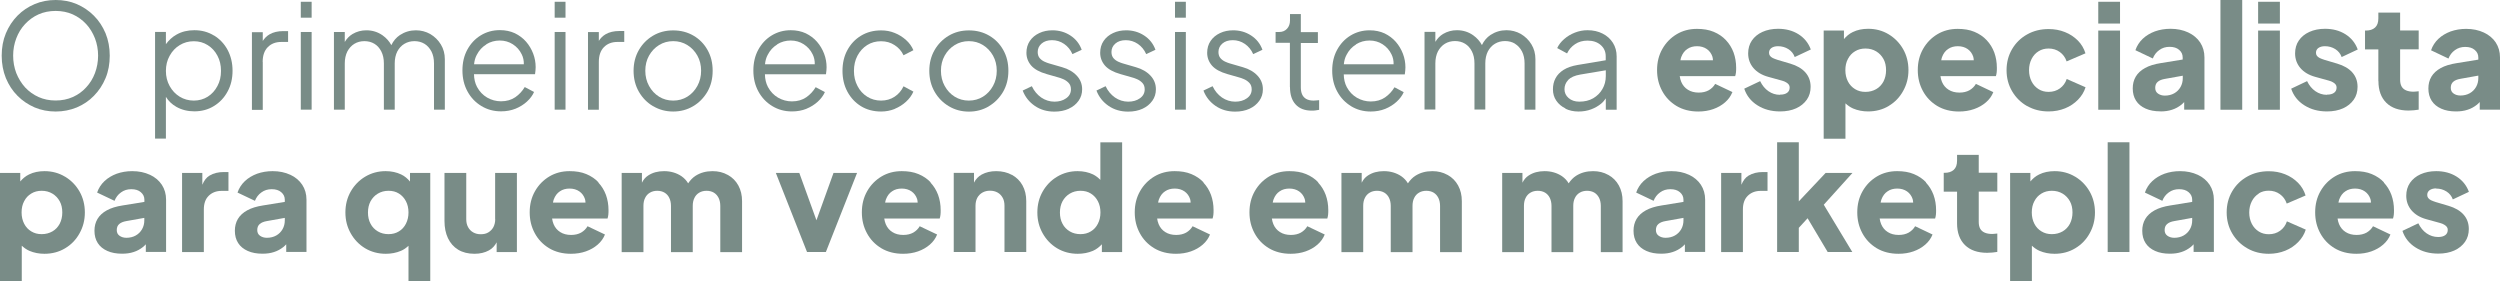 <?xml version="1.0" encoding="UTF-8"?> <svg xmlns="http://www.w3.org/2000/svg" id="Camada_2" data-name="Camada 2" viewBox="0 0 281.34 31.63"><defs><style> .cls-1 { fill: #798C87; } </style></defs><g id="Camada_1-2" data-name="Camada 1"><g><path class="cls-1" d="M12.35,6.26c0-.91-.16-1.75-.47-2.51-.32-.76-.75-1.42-1.31-1.98-.55-.56-1.2-.99-1.93-1.31-.73-.31-1.53-.46-2.37-.46s-1.64.15-2.37.46-1.38.74-1.93,1.3c-.55.56-.99,1.22-1.31,1.99s-.47,1.61-.47,2.52.16,1.75.47,2.52c.32.77.75,1.43,1.31,1.99.55.56,1.2.99,1.93,1.31.73.31,1.53.46,2.37.46s1.64-.16,2.37-.46c.73-.31,1.38-.74,1.93-1.31.55-.56.99-1.22,1.31-1.99.32-.77.47-1.61.47-2.52ZM10.69,8.22c-.23.61-.56,1.15-.99,1.61-.42.47-.93.83-1.51,1.09-.58.26-1.23.39-1.93.39s-1.34-.13-1.92-.39-1.09-.63-1.52-1.09c-.42-.47-.75-1.01-.99-1.61-.23-.61-.35-1.26-.35-1.96s.12-1.33.35-1.94c.23-.61.56-1.15.99-1.61s.93-.83,1.51-1.09c.58-.26,1.23-.39,1.93-.39s1.35.13,1.93.39c.58.26,1.08.63,1.51,1.09s.75,1.01.99,1.61c.23.61.35,1.26.35,1.94s-.12,1.35-.35,1.96Z"></path><path class="cls-1" d="M24.08,4c-.65-.4-1.38-.6-2.21-.6-.75,0-1.42.16-2,.49-.49.27-.88.65-1.2,1.08v-1.38h-1.22v12.01h1.22v-4.7c.29.47.68.84,1.17,1.12.6.34,1.28.51,2.03.51.83,0,1.56-.2,2.21-.6.65-.4,1.16-.94,1.53-1.63.38-.69.56-1.47.56-2.34s-.19-1.66-.56-2.35c-.37-.69-.89-1.23-1.53-1.62ZM24.47,9.68c-.27.51-.63.91-1.09,1.2-.46.29-.99.44-1.57.44s-1.12-.15-1.59-.44c-.47-.29-.85-.69-1.13-1.2-.28-.51-.42-1.07-.42-1.7s.14-1.2.42-1.7c.28-.51.65-.91,1.13-1.2.47-.29,1-.44,1.59-.44s1.11.15,1.57.44c.46.29.83.69,1.09,1.19.27.5.4,1.07.4,1.71s-.13,1.2-.4,1.7Z"></path><path class="cls-1" d="M29.56,6.97c0-.72.19-1.27.57-1.66.38-.39.89-.59,1.52-.59h.77v-1.22h-.55c-.6,0-1.11.12-1.53.36-.33.19-.58.45-.77.75v-.99h-1.22v8.74h1.22v-5.38Z"></path><rect class="cls-1" x="33.85" y=".2" width="1.22" height="1.79"></rect><rect class="cls-1" x="33.85" y="3.6" width="1.22" height="8.74"></rect><path class="cls-1" d="M50.06,12.35v-5.68c0-.62-.15-1.18-.45-1.67-.3-.49-.7-.88-1.19-1.17-.5-.28-1.04-.42-1.62-.42-.65,0-1.25.18-1.79.53-.42.28-.74.66-.97,1.14-.23-.43-.56-.8-.98-1.1-.54-.38-1.15-.57-1.83-.57-.57,0-1.08.14-1.56.42-.37.22-.65.53-.87.89v-1.12h-1.22v8.74h1.22v-5.2c0-.52.1-.97.29-1.35.2-.37.46-.66.79-.86.33-.2.71-.3,1.13-.3s.8.1,1.13.3.58.49.77.86.29.82.29,1.35v5.2h1.22v-5.2c0-.52.1-.97.29-1.35.2-.37.46-.66.8-.86.34-.2.71-.3,1.13-.3s.8.1,1.13.3c.33.2.58.49.78.86.19.37.29.82.29,1.35v5.2h1.22Z"></path><path class="cls-1" d="M59.05,9.8c-.27.46-.63.84-1.06,1.14-.44.3-.97.46-1.61.46-.55,0-1.07-.14-1.56-.42-.48-.28-.86-.68-1.14-1.2-.22-.42-.33-.89-.34-1.43h6.87c.02-.14.04-.28.05-.42.01-.14.02-.26.02-.37,0-.52-.09-1.03-.28-1.53-.19-.49-.45-.94-.8-1.34-.35-.4-.77-.71-1.26-.95-.5-.23-1.06-.35-1.69-.35-.79,0-1.51.2-2.15.59-.64.39-1.14.93-1.51,1.61-.37.68-.55,1.46-.55,2.34s.19,1.67.57,2.36c.38.7.9,1.24,1.56,1.64.66.4,1.39.6,2.21.6.6,0,1.14-.1,1.64-.3.49-.2.92-.47,1.28-.8.36-.33.63-.69.8-1.08l-1.04-.55ZM54.73,4.98c.46-.28.96-.42,1.51-.42s1.03.14,1.47.42c.43.28.77.65,1,1.13.17.34.25.71.24,1.12h-5.6c.04-.39.13-.74.3-1.05.26-.51.62-.9,1.08-1.18Z"></path><rect class="cls-1" x="62.42" y=".2" width="1.22" height="1.79"></rect><rect class="cls-1" x="62.42" y="3.6" width="1.22" height="8.74"></rect><path class="cls-1" d="M70.24,3.49h-.55c-.6,0-1.11.12-1.53.36-.33.19-.58.45-.77.75v-.99h-1.22v8.74h1.22v-5.38c0-.72.19-1.27.57-1.66.38-.39.89-.59,1.52-.59h.77v-1.22Z"></path><path class="cls-1" d="M73.51,11.95c.67.4,1.42.6,2.25.6s1.56-.2,2.23-.59c.67-.39,1.2-.93,1.61-1.62.4-.69.6-1.48.6-2.37s-.19-1.66-.58-2.35c-.39-.69-.91-1.22-1.58-1.61-.67-.39-1.43-.59-2.28-.59s-1.61.2-2.28.6-1.2.94-1.59,1.62c-.39.68-.59,1.46-.59,2.33s.2,1.67.6,2.36c.4.69.93,1.23,1.61,1.63ZM73.04,6.26c.28-.5.66-.9,1.13-1.19.47-.29,1-.44,1.59-.44s1.12.15,1.59.44c.47.29.85.69,1.13,1.19.28.5.42,1.07.42,1.7s-.14,1.2-.42,1.71c-.28.51-.65.91-1.13,1.21-.47.29-1,.44-1.59.44s-1.12-.15-1.59-.44c-.47-.29-.85-.7-1.13-1.21-.28-.51-.42-1.08-.42-1.71s.14-1.2.42-1.7Z"></path><path class="cls-1" d="M90.75,12.24c.49-.2.92-.47,1.28-.8.36-.33.63-.69.8-1.08l-1.04-.55c-.27.46-.63.84-1.06,1.14-.44.3-.97.46-1.61.46-.55,0-1.07-.14-1.56-.42-.48-.28-.86-.68-1.14-1.2-.22-.42-.33-.89-.34-1.43h6.87c.02-.14.04-.28.05-.42.01-.14.02-.26.02-.37,0-.52-.09-1.03-.28-1.53-.19-.49-.45-.94-.8-1.34-.35-.4-.77-.71-1.26-.95-.5-.23-1.06-.35-1.69-.35-.79,0-1.51.2-2.15.59-.64.39-1.14.93-1.51,1.61-.37.68-.55,1.46-.55,2.34s.19,1.67.57,2.36c.38.7.9,1.24,1.56,1.64.66.4,1.39.6,2.21.6.6,0,1.14-.1,1.64-.3ZM87.47,4.98c.46-.28.96-.42,1.51-.42s1.03.14,1.47.42c.43.28.77.65,1,1.13.17.34.25.71.24,1.12h-5.6c.04-.39.13-.74.3-1.05.26-.51.62-.9,1.08-1.18Z"></path><path class="cls-1" d="M100.69,12.25c.48-.2.9-.46,1.27-.8.37-.34.65-.72.83-1.14l-1.11-.6c-.23.49-.56.88-1,1.17-.44.29-.95.44-1.53.44s-1.1-.15-1.56-.44c-.46-.29-.83-.69-1.09-1.2-.27-.51-.4-1.07-.4-1.7s.13-1.22.4-1.72.63-.9,1.09-1.19.98-.43,1.56-.43,1.09.15,1.53.44c.45.29.78.67,1,1.14l1.11-.57c-.18-.43-.46-.82-.83-1.15-.37-.33-.79-.6-1.27-.79-.48-.2-.99-.29-1.53-.29-.86,0-1.61.2-2.27.6s-1.16.94-1.53,1.62c-.37.68-.55,1.46-.55,2.33s.18,1.65.55,2.34c.37.69.88,1.24,1.53,1.64.65.4,1.41.6,2.27.6.54,0,1.05-.1,1.53-.29Z"></path><path class="cls-1" d="M111.27,11.96c.67-.39,1.2-.93,1.61-1.62.4-.69.6-1.48.6-2.37s-.19-1.66-.58-2.35c-.39-.69-.91-1.22-1.58-1.61-.67-.39-1.43-.59-2.28-.59s-1.61.2-2.28.6-1.2.94-1.59,1.62c-.39.68-.59,1.46-.59,2.33s.2,1.67.6,2.36c.4.69.93,1.23,1.61,1.63.67.4,1.42.6,2.25.6s1.56-.2,2.23-.59ZM106.31,9.67c-.28-.51-.42-1.08-.42-1.71s.14-1.2.42-1.7c.28-.5.66-.9,1.13-1.19.47-.29,1-.44,1.59-.44s1.12.15,1.59.44c.47.29.85.69,1.13,1.19.28.5.42,1.07.42,1.7s-.14,1.2-.42,1.71c-.28.51-.65.91-1.13,1.21-.47.29-1,.44-1.59.44s-1.12-.15-1.59-.44c-.47-.29-.85-.7-1.13-1.21Z"></path><path class="cls-1" d="M120.28,12.23c.47-.21.83-.51,1.1-.89.27-.38.4-.81.4-1.29,0-.59-.2-1.1-.6-1.53-.4-.43-.95-.76-1.66-.96l-1.45-.42c-.15-.04-.33-.11-.53-.2-.2-.09-.38-.22-.53-.39-.15-.17-.23-.41-.23-.7,0-.38.15-.7.44-.95.29-.25.68-.38,1.17-.38s.95.14,1.36.42c.41.28.72.66.94,1.15l1.04-.49c-.25-.69-.68-1.22-1.28-1.61-.6-.39-1.28-.58-2.01-.58-.54,0-1.04.1-1.48.31-.45.21-.8.5-1.06.88-.26.38-.39.83-.39,1.34,0,.54.18,1.02.54,1.44.36.41.94.73,1.75.96l1.26.36c.17.04.37.11.6.21.23.1.43.24.6.42.17.18.26.42.26.73,0,.41-.18.75-.54,1-.36.26-.8.38-1.32.38s-1.04-.16-1.49-.47c-.45-.32-.8-.74-1.05-1.27l-1.03.49c.28.73.74,1.3,1.37,1.73s1.36.64,2.2.64c.61,0,1.15-.11,1.61-.32Z"></path><path class="cls-1" d="M129.68,11.34c.27-.38.4-.81.4-1.29,0-.59-.2-1.1-.6-1.53-.4-.43-.95-.76-1.66-.96l-1.45-.42c-.15-.04-.33-.11-.53-.2-.2-.09-.38-.22-.53-.39-.15-.17-.23-.41-.23-.7,0-.38.15-.7.44-.95.29-.25.68-.38,1.17-.38s.95.14,1.36.42c.41.28.72.66.94,1.15l1.04-.49c-.25-.69-.68-1.22-1.28-1.61-.6-.39-1.28-.58-2.01-.58-.54,0-1.04.1-1.48.31-.45.21-.8.5-1.06.88-.26.38-.39.83-.39,1.34,0,.54.18,1.02.54,1.44.36.41.94.73,1.75.96l1.26.36c.17.04.37.11.6.21.23.1.43.24.6.42.17.18.26.42.26.73,0,.41-.18.75-.54,1-.36.26-.8.38-1.32.38s-1.04-.16-1.49-.47c-.45-.32-.8-.74-1.05-1.27l-1.03.49c.28.73.74,1.3,1.37,1.73s1.36.64,2.2.64c.61,0,1.15-.11,1.61-.32s.83-.51,1.1-.89Z"></path><rect class="cls-1" x="132.23" y="3.6" width="1.22" height="8.74"></rect><rect class="cls-1" x="132.23" y=".2" width="1.22" height="1.79"></rect><path class="cls-1" d="M141.72,11.34c.27-.38.4-.81.4-1.29,0-.59-.2-1.1-.6-1.53-.4-.43-.95-.76-1.66-.96l-1.45-.42c-.15-.04-.33-.11-.53-.2-.2-.09-.38-.22-.53-.39-.15-.17-.23-.41-.23-.7,0-.38.15-.7.44-.95.29-.25.68-.38,1.17-.38s.95.14,1.36.42c.41.28.72.66.94,1.15l1.04-.49c-.25-.69-.68-1.22-1.28-1.61-.6-.39-1.28-.58-2.01-.58-.54,0-1.04.1-1.48.31-.45.21-.8.5-1.06.88-.26.38-.39.83-.39,1.34,0,.54.18,1.02.54,1.44.36.41.94.73,1.75.96l1.26.36c.17.04.37.11.6.21.23.1.43.24.6.42.17.18.26.42.26.73,0,.41-.18.75-.54,1-.36.26-.8.38-1.32.38s-1.04-.16-1.49-.47c-.45-.32-.8-.74-1.05-1.27l-1.03.49c.28.73.74,1.3,1.37,1.73s1.36.64,2.2.64c.61,0,1.15-.11,1.61-.32s.83-.51,1.1-.89Z"></path><path class="cls-1" d="M145.17,9.8c0,.85.21,1.5.64,1.96.42.46,1.03.69,1.81.69.1,0,.23,0,.39-.02.16-.02.31-.04.44-.07v-1.09c-.09.01-.19.02-.31.03s-.22.02-.31.02c-.36,0-.64-.07-.86-.2-.21-.13-.36-.31-.45-.53-.09-.22-.13-.48-.13-.77v-4.98h1.92v-1.22h-1.92V1.58h-1.22v.73c0,.37-.11.68-.33.92s-.51.37-.88.37h-.41v1.22h1.61v4.98Z"></path><path class="cls-1" d="M152.04,11.95c.66.4,1.39.6,2.21.6.6,0,1.14-.1,1.64-.3.49-.2.92-.47,1.28-.8.36-.33.63-.69.8-1.08l-1.04-.55c-.27.46-.63.84-1.06,1.14-.44.3-.97.46-1.61.46-.55,0-1.07-.14-1.56-.42-.48-.28-.86-.68-1.14-1.2-.22-.42-.33-.89-.34-1.43h6.87c.02-.14.04-.28.05-.42.01-.14.02-.26.02-.37,0-.52-.09-1.03-.28-1.53-.19-.49-.45-.94-.8-1.34-.35-.4-.77-.71-1.26-.95-.5-.23-1.06-.35-1.69-.35-.79,0-1.51.2-2.15.59-.64.39-1.14.93-1.51,1.61-.37.68-.55,1.46-.55,2.34s.19,1.67.57,2.36c.38.7.9,1.24,1.56,1.64ZM152.61,4.98c.46-.28.96-.42,1.51-.42s1.03.14,1.47.42c.43.28.77.65,1,1.13.17.34.25.71.24,1.12h-5.6c.04-.39.13-.74.3-1.05.26-.51.62-.9,1.08-1.18Z"></path><path class="cls-1" d="M170.5,4.93c.33.2.58.49.78.86.19.37.29.82.29,1.35v5.2h1.22v-5.68c0-.62-.15-1.18-.45-1.67-.3-.49-.7-.88-1.19-1.17-.5-.28-1.04-.42-1.62-.42-.65,0-1.25.18-1.79.53-.42.28-.74.66-.97,1.14-.23-.43-.56-.8-.98-1.1-.54-.38-1.15-.57-1.83-.57-.57,0-1.08.14-1.56.42-.37.22-.65.53-.87.89v-1.12h-1.22v8.74h1.22v-5.2c0-.52.1-.97.29-1.35.2-.37.46-.66.79-.86.33-.2.71-.3,1.13-.3s.8.1,1.13.3.58.49.77.86.29.82.29,1.35v5.2h1.22v-5.2c0-.52.1-.97.29-1.35.2-.37.46-.66.8-.86.34-.2.71-.3,1.13-.3s.8.1,1.13.3Z"></path><path class="cls-1" d="M176.16,12.23c.43.21.93.32,1.48.32.51,0,.98-.08,1.41-.24.43-.16.8-.37,1.13-.64.22-.18.39-.39.53-.6v1.28h1.22v-6c0-.58-.14-1.08-.42-1.53-.28-.44-.66-.79-1.16-1.04-.49-.25-1.06-.38-1.7-.38-.49,0-.96.09-1.42.27-.46.18-.86.42-1.21.73-.35.3-.61.64-.78,1.01l1.11.6c.2-.42.49-.77.9-1.04.4-.27.87-.4,1.4-.4.61,0,1.1.16,1.48.49.38.33.57.75.57,1.27v.45l-3.16.53c-.64.11-1.17.29-1.58.55-.41.26-.72.58-.91.95-.2.37-.29.79-.29,1.25s.12.9.38,1.27c.25.37.59.66,1.03.87ZM176.48,8.99c.28-.29.73-.49,1.36-.6l2.87-.48v.66c0,.53-.13,1.02-.38,1.45-.25.44-.6.78-1.04,1.04-.45.26-.97.38-1.57.38-.49,0-.89-.14-1.2-.41-.31-.27-.46-.6-.46-.99s.14-.75.42-1.04Z"></path><path class="cls-1" d="M194.98,10.37l-1.96-.93c-.17.3-.42.54-.73.72-.31.17-.68.26-1.12.26-.48,0-.89-.11-1.22-.32-.34-.21-.59-.51-.75-.89-.08-.2-.14-.41-.17-.64h6.24c.04-.12.07-.26.09-.43.02-.17.02-.34.02-.51,0-.62-.1-1.19-.29-1.72-.2-.53-.48-.99-.86-1.39-.37-.4-.83-.71-1.38-.94s-1.17-.33-1.88-.33c-.85,0-1.61.2-2.28.6-.67.4-1.21.95-1.61,1.65-.4.7-.6,1.49-.6,2.38s.19,1.64.57,2.35c.38.71.92,1.27,1.61,1.69.7.42,1.52.63,2.46.63.61,0,1.17-.09,1.68-.27.51-.18.95-.43,1.33-.76.38-.33.65-.71.82-1.14ZM189.89,5.51c.3-.21.67-.31,1.09-.31s.8.11,1.1.32c.3.21.51.5.63.86.04.12.05.26.06.4h-3.66c.03-.12.04-.25.09-.36.15-.4.38-.71.69-.91Z"></path><path class="cls-1" d="M200.31,10.67c-.48,0-.91-.14-1.3-.41-.39-.27-.7-.65-.93-1.13l-1.79.85c.26.78.75,1.41,1.48,1.87.72.46,1.57.69,2.55.69.7,0,1.3-.12,1.81-.35.51-.23.91-.56,1.2-.97.29-.41.43-.9.43-1.45,0-.64-.2-1.18-.59-1.62s-.96-.77-1.7-.99l-1.42-.42c-.22-.07-.4-.14-.55-.21-.15-.08-.25-.16-.32-.26s-.1-.21-.1-.33c0-.23.09-.41.27-.54.18-.13.43-.2.74-.2.43,0,.82.11,1.17.33.34.22.58.52.71.89l1.81-.85c-.27-.74-.74-1.31-1.39-1.72-.66-.41-1.42-.61-2.29-.61-.66,0-1.25.12-1.76.35-.51.23-.91.56-1.19.97-.28.41-.42.9-.42,1.45,0,.63.2,1.18.59,1.64.39.46.95.8,1.68,1l1.52.42c.2.05.36.12.49.2.13.08.23.16.29.25.07.09.1.2.1.33,0,.25-.09.45-.28.59-.19.14-.45.21-.8.21Z"></path><path class="cls-1" d="M212.55,11.92c.69-.41,1.23-.97,1.62-1.68.4-.71.6-1.49.6-2.35s-.2-1.66-.6-2.36c-.4-.7-.95-1.26-1.63-1.67-.68-.41-1.45-.62-2.3-.62-.65,0-1.23.12-1.74.37-.4.19-.72.47-.99.79v-.96h-2.28v12.17h2.45v-3.98c.25.23.52.43.86.58.52.22,1.08.33,1.69.33.87,0,1.65-.21,2.33-.62ZM208.76,10.03c-.34-.21-.61-.49-.8-.86-.19-.37-.29-.79-.29-1.27s.09-.9.29-1.27c.19-.37.46-.66.8-.86.34-.21.73-.31,1.17-.31.46,0,.86.11,1.21.32.35.21.62.5.82.86.2.36.29.79.29,1.26s-.1.9-.29,1.27c-.2.37-.47.66-.82.86s-.75.31-1.21.31-.82-.1-1.17-.31Z"></path><path class="cls-1" d="M222.17,12.27c.51-.18.95-.43,1.33-.76.38-.33.65-.71.82-1.14l-1.96-.93c-.17.3-.42.54-.73.72-.31.17-.68.26-1.12.26-.48,0-.89-.11-1.22-.32-.34-.21-.59-.51-.75-.89-.08-.2-.14-.41-.17-.64h6.24c.04-.12.07-.26.09-.43.02-.17.02-.34.02-.51,0-.62-.1-1.19-.29-1.72-.2-.53-.48-.99-.86-1.39-.37-.4-.83-.71-1.38-.94s-1.17-.33-1.88-.33c-.85,0-1.61.2-2.28.6-.67.4-1.21.95-1.61,1.65-.4.7-.6,1.49-.6,2.38s.19,1.64.57,2.35c.38.71.92,1.27,1.61,1.69.7.42,1.52.63,2.46.63.61,0,1.17-.09,1.68-.27ZM219.24,5.51c.3-.21.67-.31,1.09-.31s.8.11,1.1.32c.3.21.51.5.63.86.04.12.05.26.06.4h-3.66c.03-.12.04-.25.09-.36.15-.4.38-.71.69-.91Z"></path><path class="cls-1" d="M228.13,11.93c.71.41,1.51.61,2.41.61.67,0,1.29-.12,1.86-.35.57-.23,1.05-.56,1.45-.97.4-.41.69-.88.85-1.4l-2.12-.93c-.15.45-.41.8-.77,1.06-.36.26-.78.39-1.27.39-.42,0-.8-.1-1.13-.31-.33-.21-.59-.49-.78-.86-.19-.37-.29-.79-.29-1.27s.1-.9.29-1.27.45-.66.78-.86c.33-.21.71-.31,1.13-.31.48,0,.9.13,1.26.39s.62.61.77,1.06l2.12-.91c-.17-.55-.46-1.04-.86-1.44s-.89-.73-1.45-.95c-.57-.23-1.18-.34-1.84-.34-.89,0-1.7.2-2.41.6-.72.4-1.28.95-1.7,1.66-.41.7-.62,1.49-.62,2.37s.21,1.67.63,2.38c.42.71.98,1.26,1.7,1.67Z"></path><rect class="cls-1" x="236.13" y="3.44" width="2.45" height="8.91"></rect><rect class="cls-1" x="236.13" y=".2" width="2.45" height="2.45"></rect><path class="cls-1" d="M243.13,12.54c.48,0,.91-.06,1.3-.19.39-.12.74-.32,1.06-.57.11-.09.21-.19.31-.3v.86h2.28v-5.87c0-.64-.16-1.2-.48-1.69-.32-.48-.77-.86-1.35-1.13-.58-.27-1.24-.41-1.99-.41-.63,0-1.21.1-1.75.29-.53.2-.99.47-1.37.83-.38.36-.66.79-.83,1.29l1.96.93c.15-.39.39-.71.73-.95.33-.24.71-.36,1.15-.36.46,0,.82.11,1.08.34.27.23.4.51.4.85v.24l-2.46.4c-.71.11-1.3.29-1.77.55-.47.26-.82.58-1.05.97-.23.39-.34.83-.34,1.33,0,.53.12.99.37,1.38.25.39.61.68,1.08.89.47.21,1.02.31,1.66.31ZM242.82,9.21c.18-.16.45-.27.8-.33l2.02-.36v.28c0,.36-.08.69-.25.99-.17.3-.41.54-.71.71-.3.17-.66.26-1.06.26-.3,0-.56-.08-.77-.23-.21-.15-.31-.36-.31-.64,0-.29.09-.52.28-.68Z"></path><rect class="cls-1" x="249.88" width="2.45" height="12.35"></rect><rect class="cls-1" x="254.12" y="3.44" width="2.45" height="8.91"></rect><rect class="cls-1" x="254.12" y=".2" width="2.45" height="2.45"></rect><path class="cls-1" d="M261.86,10.67c-.48,0-.91-.14-1.3-.41-.39-.27-.7-.65-.93-1.13l-1.79.85c.26.78.75,1.41,1.48,1.87.72.46,1.57.69,2.55.69.7,0,1.3-.12,1.81-.35.51-.23.91-.56,1.2-.97.29-.41.43-.9.43-1.45,0-.64-.2-1.18-.59-1.62s-.96-.77-1.7-.99l-1.42-.42c-.22-.07-.4-.14-.55-.21-.15-.08-.25-.16-.32-.26s-.1-.21-.1-.33c0-.23.09-.41.27-.54.18-.13.43-.2.74-.2.43,0,.82.11,1.17.33.34.22.58.52.71.89l1.81-.85c-.27-.74-.74-1.31-1.39-1.72-.66-.41-1.42-.61-2.29-.61-.66,0-1.25.12-1.76.35-.51.23-.91.56-1.19.97-.28.41-.42.9-.42,1.45,0,.63.2,1.18.59,1.64.39.46.95.8,1.68,1l1.52.42c.2.05.36.12.49.2.13.08.23.16.29.25.07.09.1.2.1.33,0,.25-.09.45-.28.59-.19.14-.45.21-.8.21Z"></path><path class="cls-1" d="M267.66,9.13c0,1.04.3,1.86.89,2.44.59.58,1.43.87,2.5.87.18,0,.38-.01.59-.03.21-.02.39-.04.55-.07v-2.07c-.11.01-.21.02-.31.03-.1.01-.19.02-.26.02-.34,0-.62-.05-.85-.15s-.4-.25-.51-.45-.16-.45-.16-.76v-3.41h2.09v-2.12h-2.09V1.42h-2.45v.65c0,.46-.12.8-.37,1.03s-.6.34-1.05.34h-.08v2.12h1.5v3.57Z"></path><path class="cls-1" d="M280.87,4.79c-.32-.48-.77-.86-1.35-1.13-.58-.27-1.24-.41-1.99-.41-.63,0-1.21.1-1.75.29-.53.2-.99.47-1.37.83-.38.36-.66.79-.83,1.29l1.96.93c.15-.39.39-.71.73-.95.33-.24.71-.36,1.15-.36.46,0,.82.11,1.08.34.27.23.4.51.4.85v.24l-2.46.4c-.71.11-1.3.29-1.77.55-.47.26-.82.58-1.05.97-.23.39-.34.83-.34,1.33,0,.53.12.99.37,1.38.25.39.61.68,1.08.89.47.21,1.02.31,1.66.31.48,0,.91-.06,1.3-.19.39-.12.74-.32,1.06-.57.11-.09.21-.19.31-.3v.86h2.28v-5.87c0-.64-.16-1.2-.48-1.69ZM278.65,9.78c-.17.3-.41.54-.71.71-.3.17-.66.26-1.06.26-.3,0-.56-.08-.77-.23-.21-.15-.31-.36-.31-.64,0-.29.09-.52.28-.68.18-.16.45-.27.8-.33l2.02-.36v.28c0,.36-.08.69-.25.99Z"></path><path class="cls-1" d="M7.31,19.88c-.68-.41-1.45-.62-2.3-.62-.65,0-1.23.12-1.74.37-.4.19-.72.47-.99.79v-.96H0v12.17h2.45v-3.98c.25.23.52.43.86.58.52.22,1.08.33,1.69.33.87,0,1.65-.21,2.33-.62.69-.41,1.23-.97,1.62-1.68.4-.71.6-1.49.6-2.35s-.2-1.66-.6-2.36c-.4-.7-.95-1.26-1.63-1.67ZM6.72,25.18c-.2.37-.47.66-.82.86s-.75.31-1.21.31-.82-.1-1.17-.31-.61-.49-.8-.86c-.19-.37-.29-.79-.29-1.27s.09-.9.29-1.27c.19-.37.46-.66.8-.86.34-.21.73-.31,1.17-.31.46,0,.86.11,1.21.32.35.21.62.5.82.86.2.36.29.79.29,1.26s-.1.9-.29,1.27Z"></path><path class="cls-1" d="M16.87,19.67c-.58-.27-1.24-.41-1.99-.41-.63,0-1.21.1-1.75.29-.53.2-.99.47-1.37.83-.38.36-.66.79-.83,1.29l1.96.93c.15-.39.39-.71.73-.95.33-.24.71-.36,1.15-.36.46,0,.82.11,1.08.34.27.23.4.51.4.85v.24l-2.46.4c-.71.11-1.3.29-1.77.55-.47.26-.82.58-1.05.97-.23.39-.34.83-.34,1.33,0,.53.12.99.37,1.38.25.39.61.68,1.08.89.47.21,1.02.31,1.66.31.48,0,.91-.06,1.3-.19.39-.12.74-.32,1.06-.57.11-.09.21-.19.31-.3v.86h2.28v-5.87c0-.64-.16-1.2-.48-1.69-.32-.48-.77-.86-1.35-1.13ZM15.99,25.79c-.17.3-.41.54-.71.71-.3.17-.66.26-1.06.26-.3,0-.56-.08-.77-.23-.21-.15-.31-.36-.31-.64,0-.29.09-.52.28-.68.18-.16.45-.27.8-.33l2.02-.36v.28c0,.36-.08.69-.25.99Z"></path><path class="cls-1" d="M23.58,19.76c-.34.2-.61.55-.81,1.03v-1.33h-2.28v8.91h2.45v-4.8c0-.66.18-1.18.55-1.54s.85-.55,1.45-.55h.77v-2.12h-.52c-.62,0-1.16.13-1.61.4Z"></path><path class="cls-1" d="M32.67,19.67c-.58-.27-1.24-.41-1.99-.41-.63,0-1.21.1-1.75.29-.53.2-.99.47-1.37.83-.38.36-.66.79-.83,1.29l1.96.93c.15-.39.39-.71.73-.95.33-.24.71-.36,1.15-.36.46,0,.82.11,1.08.34.27.23.4.51.4.85v.24l-2.46.4c-.71.11-1.3.29-1.77.55-.47.26-.82.58-1.05.97-.23.39-.34.83-.34,1.33,0,.53.12.99.37,1.38.25.39.61.68,1.08.89.47.21,1.02.31,1.66.31.48,0,.91-.06,1.3-.19.39-.12.74-.32,1.06-.57.11-.09.21-.19.31-.3v.86h2.28v-5.87c0-.64-.16-1.2-.48-1.69-.32-.48-.77-.86-1.35-1.13ZM31.8,25.79c-.17.3-.41.54-.71.71-.3.17-.66.26-1.06.26-.3,0-.56-.08-.77-.23-.21-.15-.31-.36-.31-.64,0-.29.09-.52.28-.68.18-.16.45-.27.8-.33l2.02-.36v.28c0,.36-.08.69-.25.99Z"></path><path class="cls-1" d="M46.13,20.42c-.27-.32-.58-.6-.99-.79-.51-.24-1.08-.37-1.74-.37-.85,0-1.61.21-2.3.62-.69.41-1.23.97-1.63,1.67-.4.7-.6,1.49-.6,2.36s.2,1.64.6,2.35c.4.71.94,1.27,1.62,1.68.69.41,1.46.62,2.33.62.61,0,1.17-.11,1.7-.33.33-.14.6-.34.85-.57v3.97h2.45v-12.17h-2.28v.96ZM45.68,25.18c-.19.37-.45.66-.79.86-.34.21-.73.31-1.17.31s-.85-.1-1.2-.31-.63-.49-.82-.86c-.2-.37-.29-.79-.29-1.27s.1-.9.29-1.26c.2-.36.47-.65.82-.86.35-.21.75-.32,1.2-.32s.84.1,1.17.31c.34.21.6.5.79.86s.29.79.29,1.27-.1.9-.29,1.27Z"></path><path class="cls-1" d="M55.73,24.66c0,.34-.07.63-.2.89-.14.26-.33.45-.57.6s-.53.21-.86.21-.6-.07-.85-.21c-.25-.14-.44-.34-.58-.6-.14-.26-.2-.55-.2-.89v-5.2h-2.45v5.4c0,.74.13,1.39.39,1.94.26.55.64.99,1.15,1.3.51.31,1.12.46,1.84.46.62,0,1.16-.13,1.62-.38.38-.21.67-.52.87-.91v1.1h2.28v-8.91h-2.45v5.2Z"></path><path class="cls-1" d="M67.36,20.53c-.37-.4-.83-.71-1.38-.94s-1.17-.33-1.88-.33c-.85,0-1.61.2-2.28.6-.67.4-1.21.95-1.61,1.65-.4.7-.6,1.49-.6,2.38s.19,1.64.57,2.35c.38.71.92,1.27,1.61,1.69.7.42,1.52.63,2.46.63.61,0,1.17-.09,1.68-.27.51-.18.95-.43,1.33-.76.38-.33.65-.71.82-1.14l-1.96-.93c-.17.3-.42.54-.73.72-.31.17-.68.26-1.12.26-.48,0-.89-.11-1.22-.32-.34-.21-.59-.51-.75-.89-.08-.2-.14-.41-.17-.64h6.24c.04-.12.07-.26.09-.43.02-.17.02-.34.02-.51,0-.62-.1-1.19-.29-1.72-.2-.53-.48-.99-.86-1.39ZM63.01,21.53c.3-.21.67-.31,1.09-.31s.8.11,1.1.32c.3.21.51.5.63.86.04.12.05.26.06.4h-3.66c.03-.12.04-.25.09-.36.15-.4.38-.71.69-.91Z"></path><path class="cls-1" d="M81.89,19.68c-.5-.28-1.06-.42-1.7-.42-.73,0-1.36.17-1.91.52-.33.21-.6.5-.84.85-.18-.31-.43-.58-.76-.81-.56-.37-1.21-.56-1.95-.56-.7,0-1.29.16-1.79.49-.31.2-.53.47-.7.81v-1.1h-2.28v8.91h2.45v-5.2c0-.35.06-.65.19-.9.12-.25.3-.45.54-.59.23-.14.51-.21.82-.21s.6.07.83.21c.23.14.41.34.53.59.12.25.19.55.19.9v5.2h2.45v-5.2c0-.35.06-.65.19-.9.12-.25.3-.45.54-.59.23-.14.51-.21.82-.21s.6.07.83.21c.23.14.4.34.53.59.12.25.19.55.19.9v5.2h2.45v-5.73c0-.67-.14-1.26-.42-1.77-.28-.51-.67-.9-1.17-1.18Z"></path><polygon class="cls-1" points="91.88 24.79 89.95 19.46 87.31 19.46 90.82 28.36 92.94 28.36 96.45 19.46 93.8 19.46 91.88 24.79"></polygon><path class="cls-1" d="M104.74,20.53c-.37-.4-.83-.71-1.38-.94s-1.17-.33-1.88-.33c-.85,0-1.61.2-2.28.6-.67.4-1.21.95-1.61,1.65-.4.7-.6,1.49-.6,2.38s.19,1.64.57,2.35c.38.71.92,1.27,1.61,1.69.7.42,1.52.63,2.46.63.61,0,1.17-.09,1.68-.27.51-.18.95-.43,1.33-.76.38-.33.65-.71.82-1.14l-1.96-.93c-.17.3-.42.54-.73.72-.31.17-.68.26-1.12.26-.48,0-.89-.11-1.22-.32-.34-.21-.59-.51-.75-.89-.08-.2-.14-.41-.17-.64h6.24c.04-.12.07-.26.09-.43.02-.17.02-.34.02-.51,0-.62-.1-1.19-.29-1.72-.2-.53-.48-.99-.86-1.39ZM100.39,21.53c.3-.21.67-.31,1.09-.31s.8.11,1.1.32c.3.21.51.5.63.86.04.12.05.26.06.4h-3.66c.03-.12.04-.25.09-.36.15-.4.38-.71.69-.91Z"></path><path class="cls-1" d="M113.87,19.68c-.51-.28-1.1-.42-1.77-.42-.62,0-1.16.13-1.62.38-.38.21-.67.52-.87.91v-1.1h-2.28v8.91h2.45v-5.2c0-.35.07-.65.2-.9.14-.25.33-.45.58-.59.25-.14.53-.21.85-.21s.61.07.86.21c.25.14.43.34.57.59.14.25.2.55.2.9v5.2h2.45v-5.73c0-.67-.14-1.26-.42-1.77-.28-.51-.68-.9-1.18-1.18Z"></path><path class="cls-1" d="M123.83,20.24c-.24-.24-.5-.45-.82-.61-.51-.24-1.08-.37-1.74-.37-.85,0-1.61.21-2.3.62-.69.41-1.23.97-1.63,1.67-.4.7-.6,1.49-.6,2.36s.2,1.64.6,2.35c.4.71.94,1.27,1.62,1.68.69.41,1.46.62,2.33.62.61,0,1.17-.11,1.7-.33.41-.18.73-.44,1.01-.74v.88h2.28v-12.35h-2.45v4.22ZM123.55,25.18c-.19.37-.45.66-.79.86-.34.21-.73.31-1.17.31s-.85-.1-1.2-.31-.63-.49-.82-.86c-.2-.37-.29-.79-.29-1.27s.1-.9.29-1.26c.2-.36.47-.65.82-.86.35-.21.75-.32,1.2-.32s.84.1,1.17.31c.34.21.6.5.79.86s.29.79.29,1.27-.1.9-.29,1.27Z"></path><path class="cls-1" d="M135.45,20.53c-.37-.4-.83-.71-1.38-.94s-1.17-.33-1.88-.33c-.85,0-1.61.2-2.28.6-.67.4-1.21.95-1.61,1.65-.4.7-.6,1.49-.6,2.38s.19,1.64.57,2.35c.38.71.92,1.27,1.61,1.69.7.42,1.52.63,2.46.63.61,0,1.17-.09,1.68-.27.51-.18.95-.43,1.33-.76.38-.33.65-.71.82-1.14l-1.96-.93c-.17.3-.42.54-.73.72-.31.17-.68.26-1.12.26-.48,0-.89-.11-1.22-.32-.34-.21-.59-.51-.75-.89-.08-.2-.14-.41-.17-.64h6.24c.04-.12.07-.26.09-.43.02-.17.02-.34.02-.51,0-.62-.1-1.19-.29-1.72-.2-.53-.48-.99-.86-1.39ZM131.11,21.53c.3-.21.67-.31,1.09-.31s.8.11,1.1.32c.3.21.51.5.63.86.04.12.05.26.06.4h-3.66c.03-.12.04-.25.09-.36.15-.4.38-.71.69-.91Z"></path><path class="cls-1" d="M148.36,20.53c-.37-.4-.83-.71-1.38-.94s-1.17-.33-1.88-.33c-.85,0-1.61.2-2.28.6-.67.4-1.21.95-1.61,1.65-.4.7-.6,1.49-.6,2.38s.19,1.64.57,2.35c.38.71.92,1.27,1.61,1.69.7.42,1.52.63,2.46.63.61,0,1.17-.09,1.68-.27.51-.18.95-.43,1.33-.76.38-.33.65-.71.82-1.14l-1.96-.93c-.17.3-.42.54-.73.72-.31.17-.68.26-1.12.26-.48,0-.89-.11-1.22-.32-.34-.21-.59-.51-.75-.89-.08-.2-.14-.41-.17-.64h6.24c.04-.12.07-.26.09-.43.02-.17.02-.34.02-.51,0-.62-.1-1.19-.29-1.72-.2-.53-.48-.99-.86-1.39ZM144.01,21.53c.3-.21.67-.31,1.09-.31s.8.11,1.1.32c.3.21.51.5.63.86.04.12.05.26.06.4h-3.66c.03-.12.04-.25.09-.36.15-.4.38-.71.69-.91Z"></path><path class="cls-1" d="M162.89,19.68c-.5-.28-1.06-.42-1.7-.42-.73,0-1.36.17-1.91.52-.33.21-.6.5-.84.85-.18-.31-.43-.58-.76-.81-.56-.37-1.21-.56-1.95-.56-.7,0-1.29.16-1.79.49-.31.2-.53.47-.7.81v-1.1h-2.28v8.91h2.45v-5.2c0-.35.06-.65.19-.9.12-.25.3-.45.54-.59.23-.14.51-.21.82-.21s.6.07.83.21c.23.14.41.34.53.59.12.25.19.55.19.9v5.2h2.45v-5.2c0-.35.06-.65.19-.9.12-.25.3-.45.54-.59.23-.14.51-.21.82-.21s.6.07.83.21c.23.14.4.34.53.59.12.25.19.55.19.9v5.2h2.45v-5.73c0-.67-.14-1.26-.42-1.77-.28-.51-.67-.9-1.17-1.18Z"></path><path class="cls-1" d="M180.98,19.68c-.5-.28-1.06-.42-1.7-.42-.73,0-1.36.17-1.91.52-.33.21-.6.5-.84.85-.18-.31-.43-.58-.76-.81-.56-.37-1.21-.56-1.95-.56-.7,0-1.29.16-1.79.49-.31.2-.53.47-.7.81v-1.1h-2.28v8.91h2.45v-5.2c0-.35.06-.65.19-.9.12-.25.3-.45.54-.59.23-.14.51-.21.82-.21s.6.07.83.21c.23.14.41.34.53.59.12.25.19.55.19.9v5.2h2.45v-5.2c0-.35.06-.65.19-.9.12-.25.3-.45.54-.59.23-.14.51-.21.82-.21s.6.07.83.21c.23.14.4.34.53.59.12.25.19.55.19.9v5.2h2.45v-5.73c0-.67-.14-1.26-.42-1.77-.28-.51-.67-.9-1.17-1.18Z"></path><path class="cls-1" d="M190.07,19.67c-.58-.27-1.24-.41-1.99-.41-.63,0-1.21.1-1.75.29-.53.2-.99.47-1.37.83-.38.36-.66.79-.83,1.29l1.96.93c.15-.39.39-.71.73-.95.33-.24.71-.36,1.15-.36.46,0,.82.11,1.08.34.27.23.4.51.4.85v.24l-2.46.4c-.71.11-1.3.29-1.77.55-.47.26-.82.58-1.05.97-.23.39-.34.83-.34,1.33,0,.53.12.99.37,1.38.25.39.61.68,1.08.89.47.21,1.02.31,1.66.31.48,0,.91-.06,1.3-.19.39-.12.74-.32,1.06-.57.11-.09.21-.19.31-.3v.86h2.28v-5.87c0-.64-.16-1.2-.48-1.69-.32-.48-.77-.86-1.35-1.13ZM189.2,25.79c-.17.3-.41.54-.71.71-.3.17-.66.26-1.06.26-.3,0-.56-.08-.77-.23-.21-.15-.31-.36-.31-.64,0-.29.09-.52.28-.68.18-.16.45-.27.8-.33l2.02-.36v.28c0,.36-.08.69-.25.99Z"></path><path class="cls-1" d="M196.78,19.76c-.34.2-.61.55-.81,1.03v-1.33h-2.28v8.91h2.45v-4.8c0-.66.18-1.18.55-1.54s.85-.55,1.45-.55h.77v-2.12h-.52c-.62,0-1.16.13-1.61.4Z"></path><polygon class="cls-1" points="205.45 19.46 202.43 22.66 202.43 16.01 199.99 16.01 199.99 28.36 202.43 28.36 202.43 25.64 203.42 24.56 205.68 28.36 208.45 28.36 205.24 23.04 208.47 19.46 205.45 19.46"></polygon><path class="cls-1" d="M216.76,20.53c-.37-.4-.83-.71-1.38-.94s-1.17-.33-1.88-.33c-.85,0-1.61.2-2.28.6-.67.4-1.21.95-1.61,1.65-.4.7-.6,1.49-.6,2.38s.19,1.64.57,2.35c.38.71.92,1.27,1.61,1.69.7.42,1.52.63,2.46.63.61,0,1.17-.09,1.68-.27.51-.18.95-.43,1.33-.76.38-.33.65-.71.82-1.14l-1.96-.93c-.17.3-.42.54-.73.72-.31.17-.68.26-1.12.26-.48,0-.89-.11-1.22-.32-.34-.21-.59-.51-.75-.89-.08-.2-.14-.41-.17-.64h6.24c.04-.12.07-.26.09-.43.02-.17.02-.34.02-.51,0-.62-.1-1.19-.29-1.72-.2-.53-.48-.99-.86-1.39ZM212.42,21.53c.3-.21.67-.31,1.09-.31s.8.11,1.1.32c.3.21.51.5.63.86.04.12.05.26.06.4h-3.66c.03-.12.04-.25.09-.36.15-.4.38-.71.69-.91Z"></path><path class="cls-1" d="M222.69,17.43h-2.45v.65c0,.46-.12.8-.37,1.03s-.6.34-1.05.34h-.08v2.12h1.5v3.57c0,1.04.3,1.86.89,2.44.59.58,1.43.87,2.5.87.18,0,.38-.01.59-.03.21-.02.39-.04.55-.07v-2.07c-.11.01-.21.02-.31.03-.1.01-.19.02-.26.02-.34,0-.62-.05-.85-.15s-.4-.25-.51-.45-.16-.45-.16-.76v-3.41h2.09v-2.12h-2.09v-2.02Z"></path><path class="cls-1" d="M233.52,19.88c-.68-.41-1.45-.62-2.3-.62-.65,0-1.23.12-1.74.37-.4.19-.72.47-.99.79v-.96h-2.28v12.17h2.45v-3.98c.25.23.52.43.86.58.52.22,1.08.33,1.69.33.87,0,1.65-.21,2.33-.62.69-.41,1.23-.97,1.62-1.68.4-.71.6-1.49.6-2.35s-.2-1.66-.6-2.36c-.4-.7-.95-1.26-1.63-1.67ZM232.94,25.18c-.2.37-.47.66-.82.86s-.75.31-1.21.31-.82-.1-1.17-.31-.61-.49-.8-.86c-.19-.37-.29-.79-.29-1.27s.09-.9.29-1.27c.19-.37.46-.66.8-.86.34-.21.73-.31,1.17-.31.46,0,.86.11,1.21.32.35.21.62.5.82.86.2.36.29.79.29,1.26s-.1.9-.29,1.27Z"></path><rect class="cls-1" x="237.19" y="16.01" width="2.45" height="12.35"></rect><path class="cls-1" d="M247.32,19.67c-.58-.27-1.24-.41-1.99-.41-.63,0-1.21.1-1.75.29-.53.2-.99.47-1.37.83-.38.36-.66.79-.83,1.29l1.96.93c.15-.39.39-.71.73-.95.33-.24.71-.36,1.15-.36.46,0,.82.11,1.08.34.27.23.4.51.4.85v.24l-2.46.4c-.71.11-1.3.29-1.77.55-.47.26-.82.58-1.05.97-.23.39-.34.83-.34,1.33,0,.53.12.99.37,1.38.25.39.61.68,1.08.89.47.21,1.02.31,1.66.31.48,0,.91-.06,1.3-.19.39-.12.74-.32,1.06-.57.11-.09.21-.19.31-.3v.86h2.28v-5.87c0-.64-.16-1.2-.48-1.69-.32-.48-.77-.86-1.35-1.13ZM246.45,25.79c-.17.3-.41.54-.71.71-.3.17-.66.26-1.06.26-.3,0-.56-.08-.77-.23-.21-.15-.31-.36-.31-.64,0-.29.09-.52.28-.68.18-.16.45-.27.8-.33l2.02-.36v.28c0,.36-.08.69-.25.99Z"></path><path class="cls-1" d="M254.18,21.77c.33-.21.71-.31,1.13-.31.48,0,.9.13,1.26.39s.62.61.77,1.06l2.12-.91c-.17-.55-.46-1.04-.86-1.44s-.89-.73-1.45-.95c-.57-.23-1.18-.34-1.84-.34-.89,0-1.7.2-2.41.6-.72.4-1.28.95-1.7,1.66-.41.7-.62,1.49-.62,2.37s.21,1.67.63,2.38c.42.71.98,1.26,1.7,1.67.71.41,1.51.61,2.41.61.67,0,1.29-.12,1.86-.35.57-.23,1.05-.56,1.45-.97.4-.41.69-.88.85-1.4l-2.12-.93c-.15.45-.41.8-.77,1.06-.36.26-.78.39-1.27.39-.42,0-.8-.1-1.13-.31-.33-.21-.59-.49-.78-.86-.19-.37-.29-.79-.29-1.27s.1-.9.29-1.27.45-.66.78-.86Z"></path><path class="cls-1" d="M268.29,20.53c-.37-.4-.83-.71-1.38-.94s-1.17-.33-1.88-.33c-.85,0-1.61.2-2.28.6-.67.4-1.21.95-1.61,1.65-.4.7-.6,1.49-.6,2.38s.19,1.64.57,2.35c.38.71.92,1.27,1.61,1.69.7.42,1.52.63,2.46.63.61,0,1.17-.09,1.68-.27.51-.18.95-.43,1.33-.76.38-.33.65-.71.82-1.14l-1.96-.93c-.17.3-.42.54-.73.72-.31.17-.68.26-1.12.26-.48,0-.89-.11-1.22-.32-.34-.21-.59-.51-.75-.89-.08-.2-.14-.41-.17-.64h6.24c.04-.12.07-.26.09-.43.02-.17.02-.34.02-.51,0-.62-.1-1.19-.29-1.72-.2-.53-.48-.99-.86-1.39ZM263.94,21.53c.3-.21.67-.31,1.09-.31s.8.11,1.1.32c.3.21.51.5.63.86.04.12.05.26.06.4h-3.66c.03-.12.04-.25.09-.36.15-.4.38-.71.69-.91Z"></path><path class="cls-1" d="M274.15,21.22c.43,0,.82.11,1.17.33.34.22.58.52.71.89l1.81-.85c-.27-.74-.74-1.31-1.39-1.72-.66-.41-1.42-.61-2.29-.61-.66,0-1.25.12-1.76.35-.51.23-.91.56-1.19.97-.28.41-.42.9-.42,1.45,0,.63.2,1.18.59,1.64.39.46.95.8,1.68,1l1.52.42c.2.05.36.12.49.2.13.08.23.16.29.25.07.09.1.2.1.33,0,.25-.09.45-.28.59-.19.14-.45.21-.8.21-.48,0-.91-.14-1.3-.41-.39-.27-.7-.65-.93-1.13l-1.79.85c.26.78.75,1.41,1.48,1.87.72.46,1.57.69,2.55.69.7,0,1.3-.12,1.81-.35.51-.23.91-.56,1.2-.97.29-.41.43-.9.43-1.45,0-.64-.2-1.18-.59-1.62s-.96-.77-1.7-.99l-1.42-.42c-.22-.07-.4-.14-.55-.21-.15-.08-.25-.16-.32-.26s-.1-.21-.1-.33c0-.23.09-.41.27-.54.18-.13.43-.2.74-.2Z"></path></g></g></svg> 